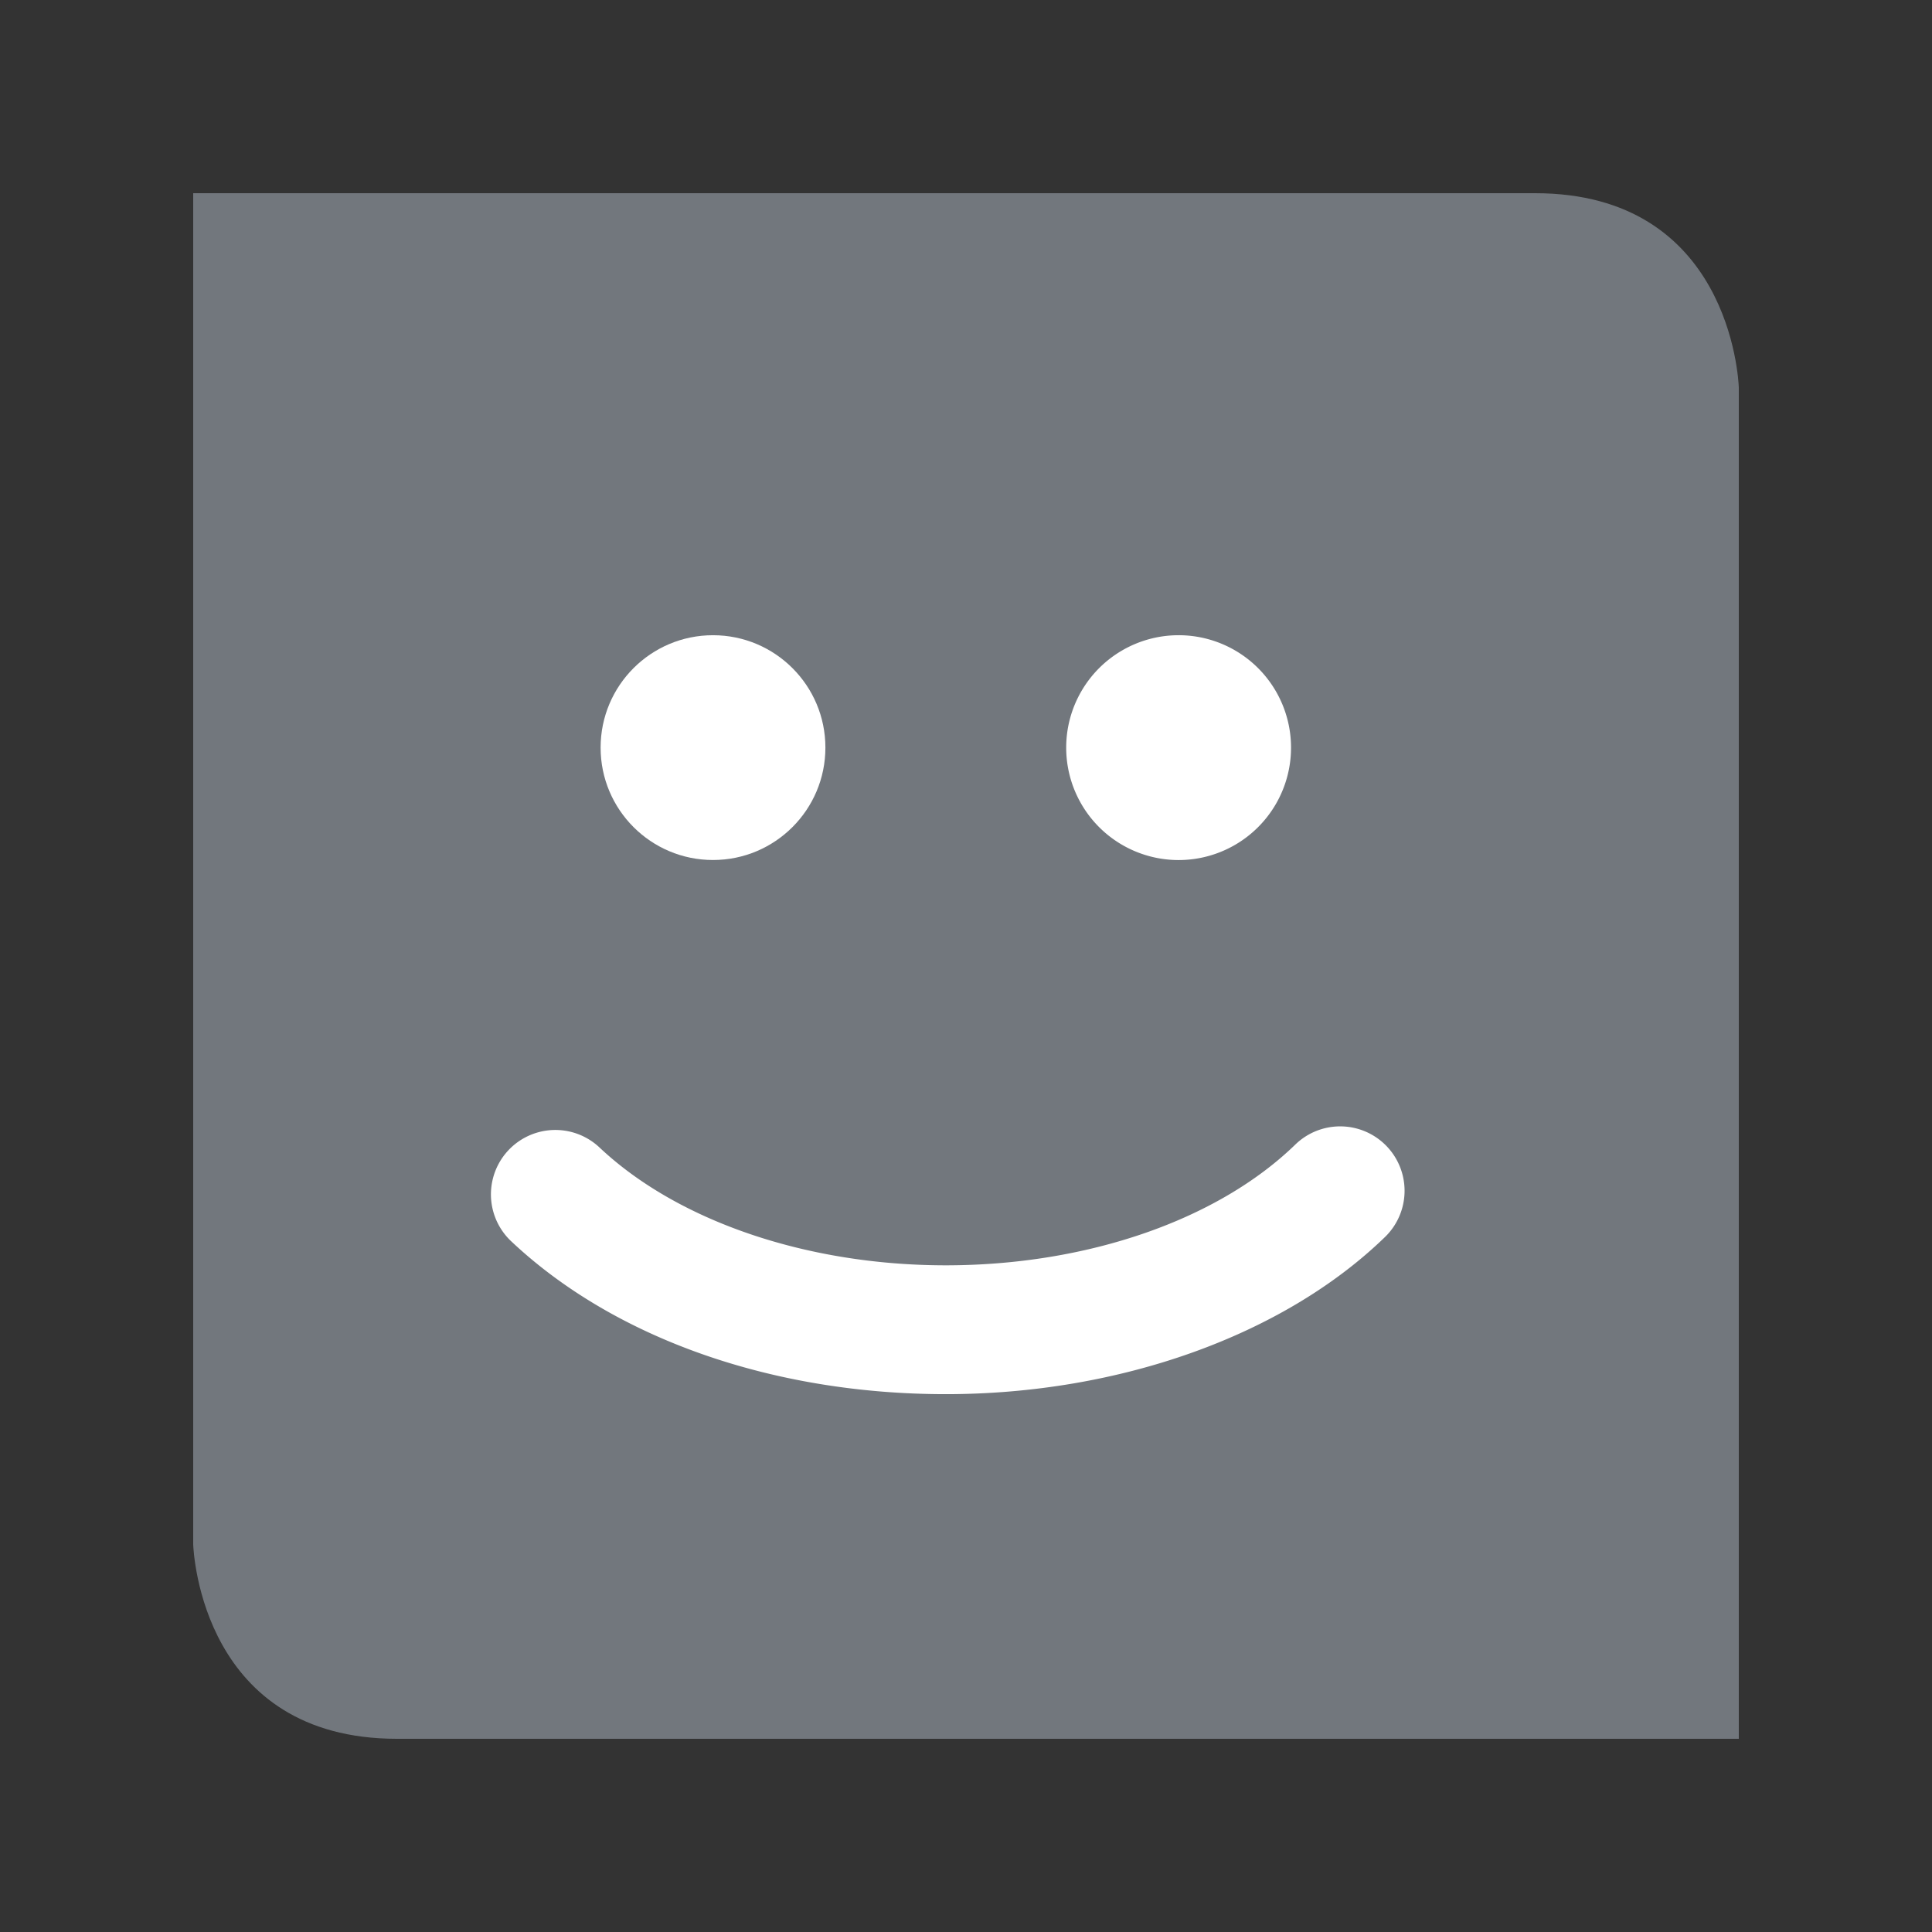 <?xml version="1.0" encoding="UTF-8"?>
<svg xmlns="http://www.w3.org/2000/svg" width="80" height="80" viewBox="0 0 80 80">
    <rect x="0" y="0" width="80" height="80" fill="#333333" stroke="none"/>
    <path fill="#72777d" d="M63.564 8c8.04 0 8.422 7.667 8.436 8.049V72H16.438C8.399 72 8.016 64.333 8 63.951V8h55.564z"/>
    <path fill="#fff" d="M48.798 26.303a4.655 4.655 0 1 0 .012 9.31 4.655 4.655 0 0 0-.012-9.31z"/>
    <circle cx="50.476" cy="30.957" r="4.654" fill="#fff" transform="matrix(-1 0 0 1 80 0)"/>
    <path fill="#fff" d="M39.165 57.729c7.189 0 13.987-2.433 18.186-6.508a2.666 2.666 0 1 0-3.715-3.827c-3.226 3.131-8.636 5-14.471 5-5.749 0-11.117-1.83-14.359-4.896a2.667 2.667 0 0 0-3.665 3.875c4.271 4.04 10.84 6.356 18.024 6.356z"/>
</svg>
